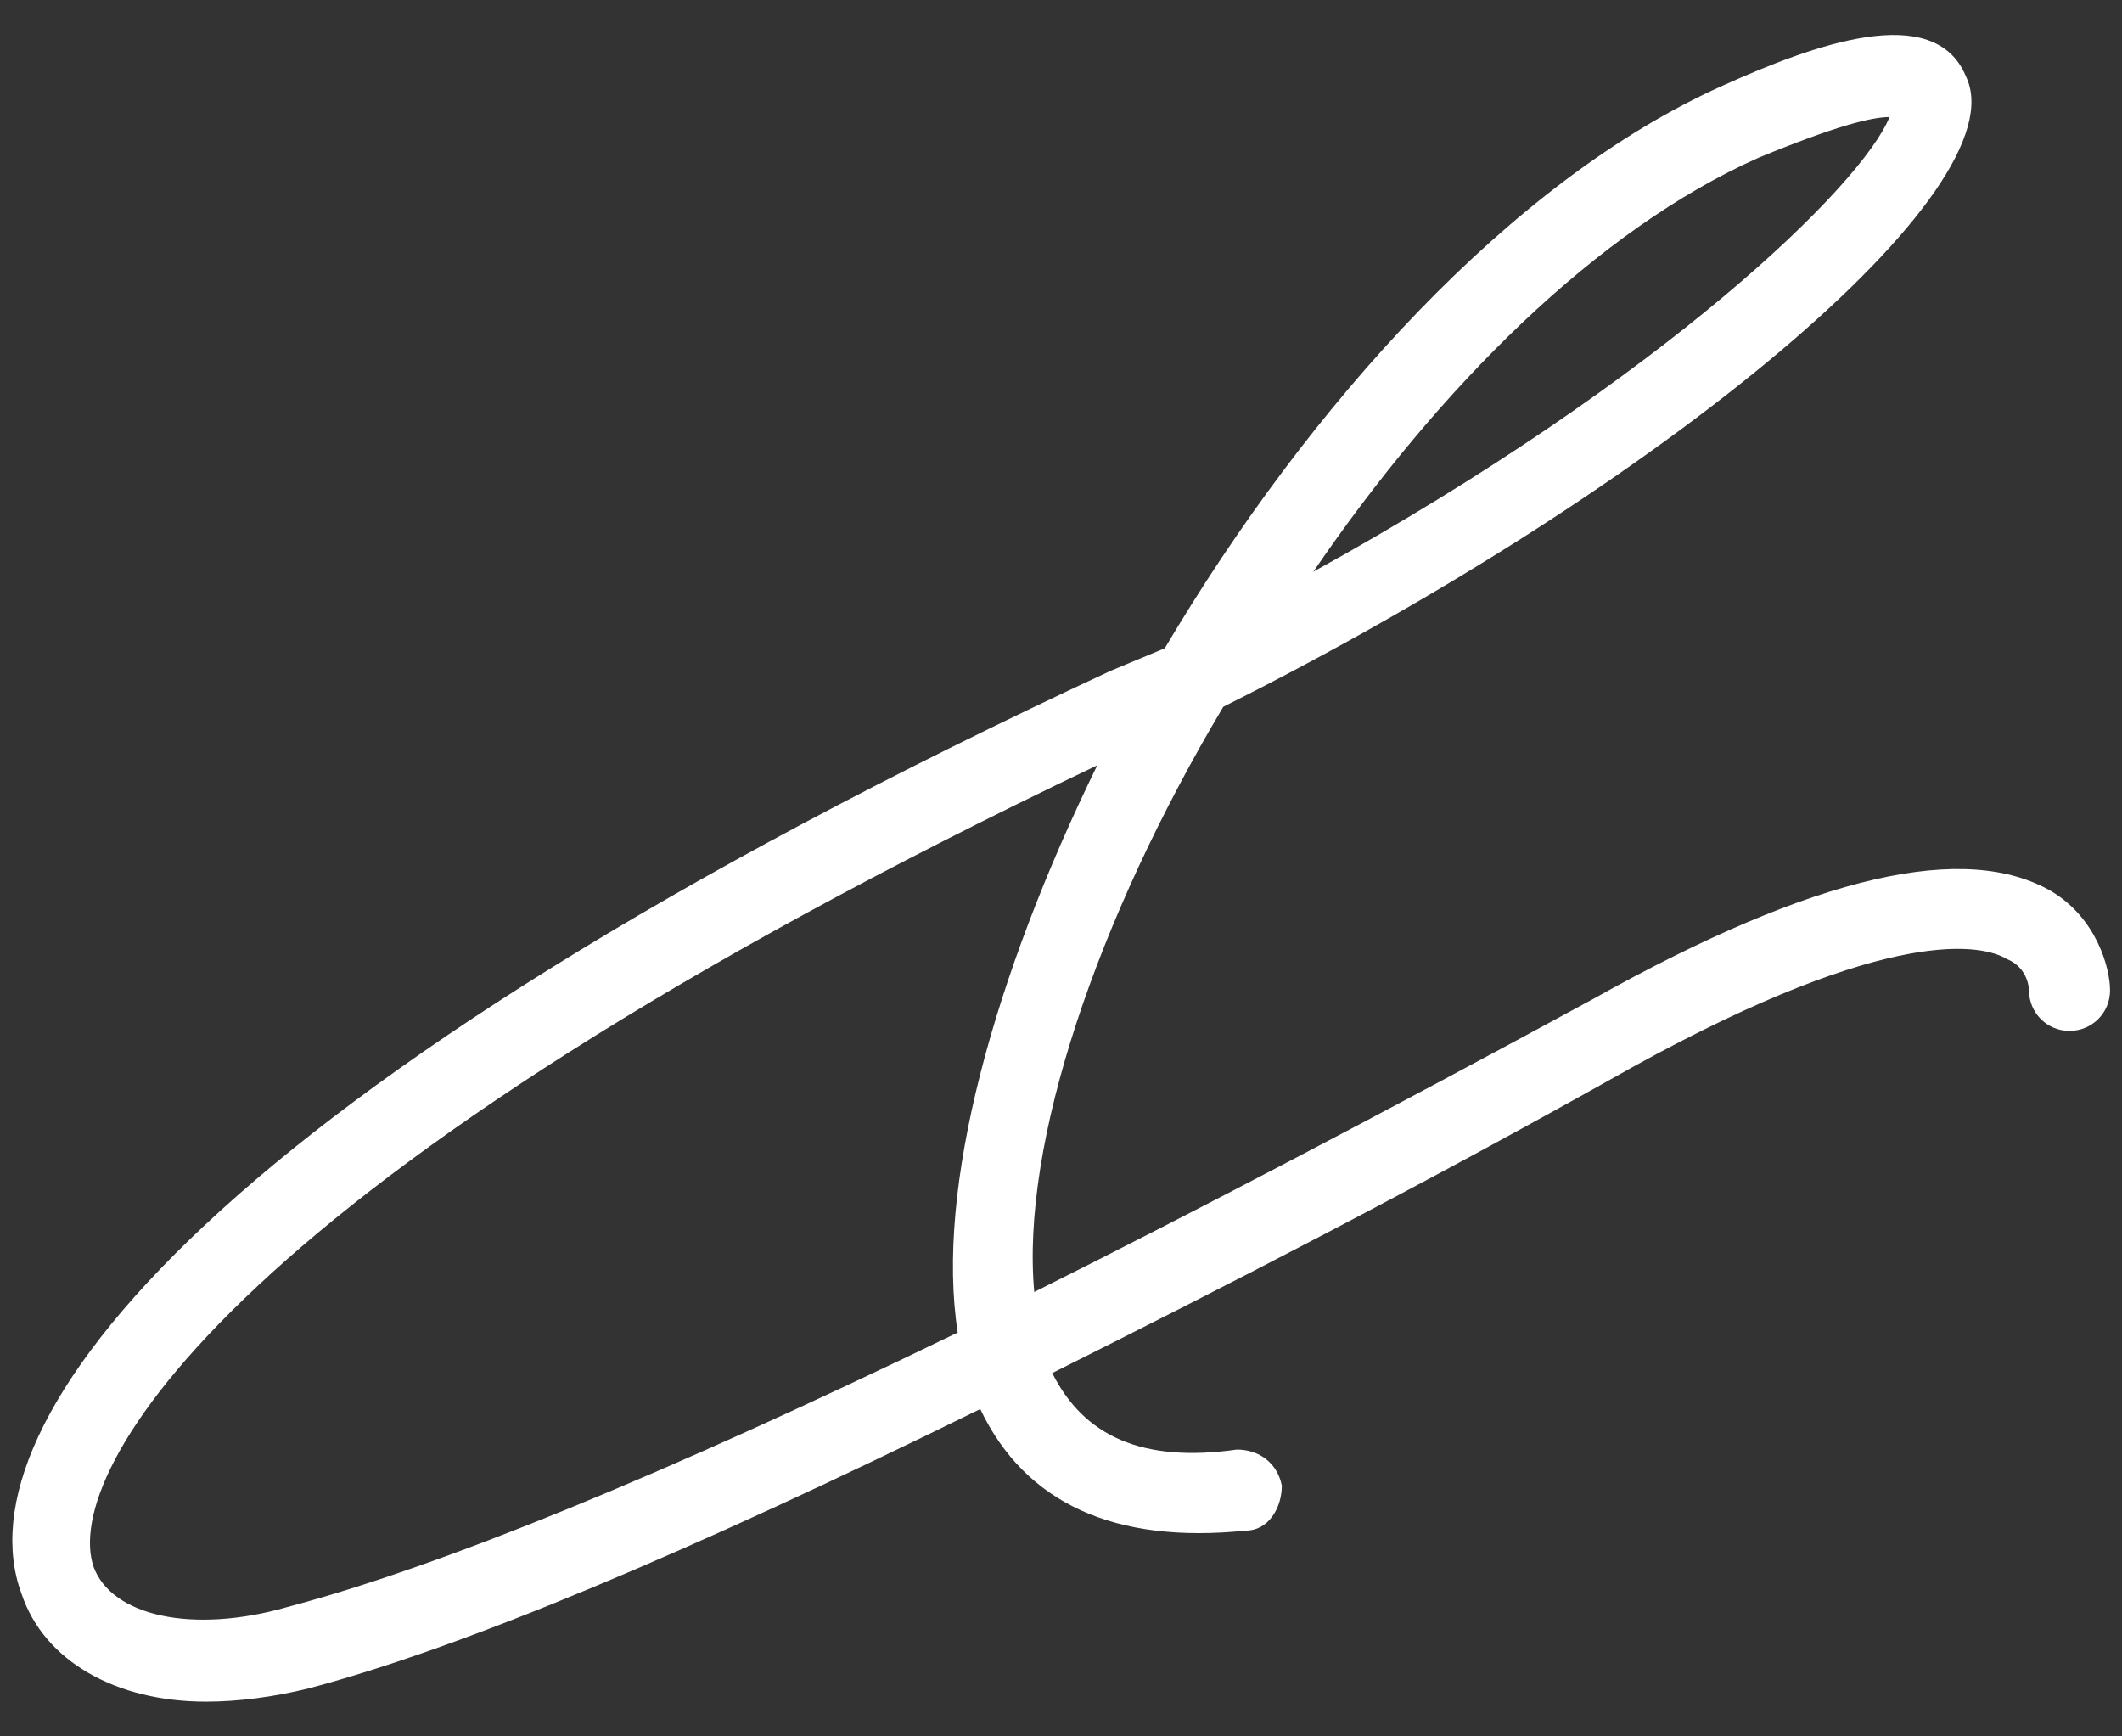 <?xml version="1.0" encoding="UTF-8"?> <svg xmlns="http://www.w3.org/2000/svg" width="33" height="27" viewBox="0 0 33 27" fill="none"><rect x="0" y="0" width="33" height="27" fill="#333333" stroke="none"/><path d="M3.204 26.46C1.804 26.46 0.684 25.83 0.334 24.78C-0.646 22.12 3.274 16.94 17.274 10.43L18.114 10.08C20.354 6.3 23.504 2.8 26.794 1.33C28.194 0.7 30.084 0 30.574 1.19C31.414 2.94 25.884 7.56 19.024 10.99C17.064 14.28 15.874 17.78 16.084 20.09C18.604 18.83 21.544 17.29 24.764 15.54C28.264 13.58 30.574 13.09 31.904 13.86C32.604 14.28 32.814 15.05 32.814 15.4C32.814 15.75 32.534 16.03 32.184 16.03C31.834 16.03 31.554 15.75 31.554 15.4C31.554 15.4 31.554 15.05 31.204 14.91C30.854 14.7 29.454 14.35 25.394 16.59C22.034 18.48 19.024 20.02 16.364 21.35C16.854 22.33 17.764 22.75 19.234 22.54C19.584 22.54 19.864 22.75 19.934 23.1C19.934 23.45 19.724 23.8 19.374 23.8C17.344 24.01 15.944 23.38 15.244 21.91C10.694 24.15 7.194 25.62 4.814 26.25C4.254 26.39 3.694 26.46 3.204 26.46ZM20.424 8.89C25.884 5.88 28.964 2.87 29.384 1.82C29.104 1.82 28.544 1.96 27.354 2.45C24.834 3.57 22.384 6.02 20.424 8.89ZM4.464 24.99C6.844 24.36 10.274 22.96 14.894 20.72C14.544 18.48 15.454 15.19 17.064 11.9C3.554 18.34 0.964 22.89 1.454 24.36C1.734 25.13 2.994 25.41 4.464 24.99Z" fill="white"></path></svg> 